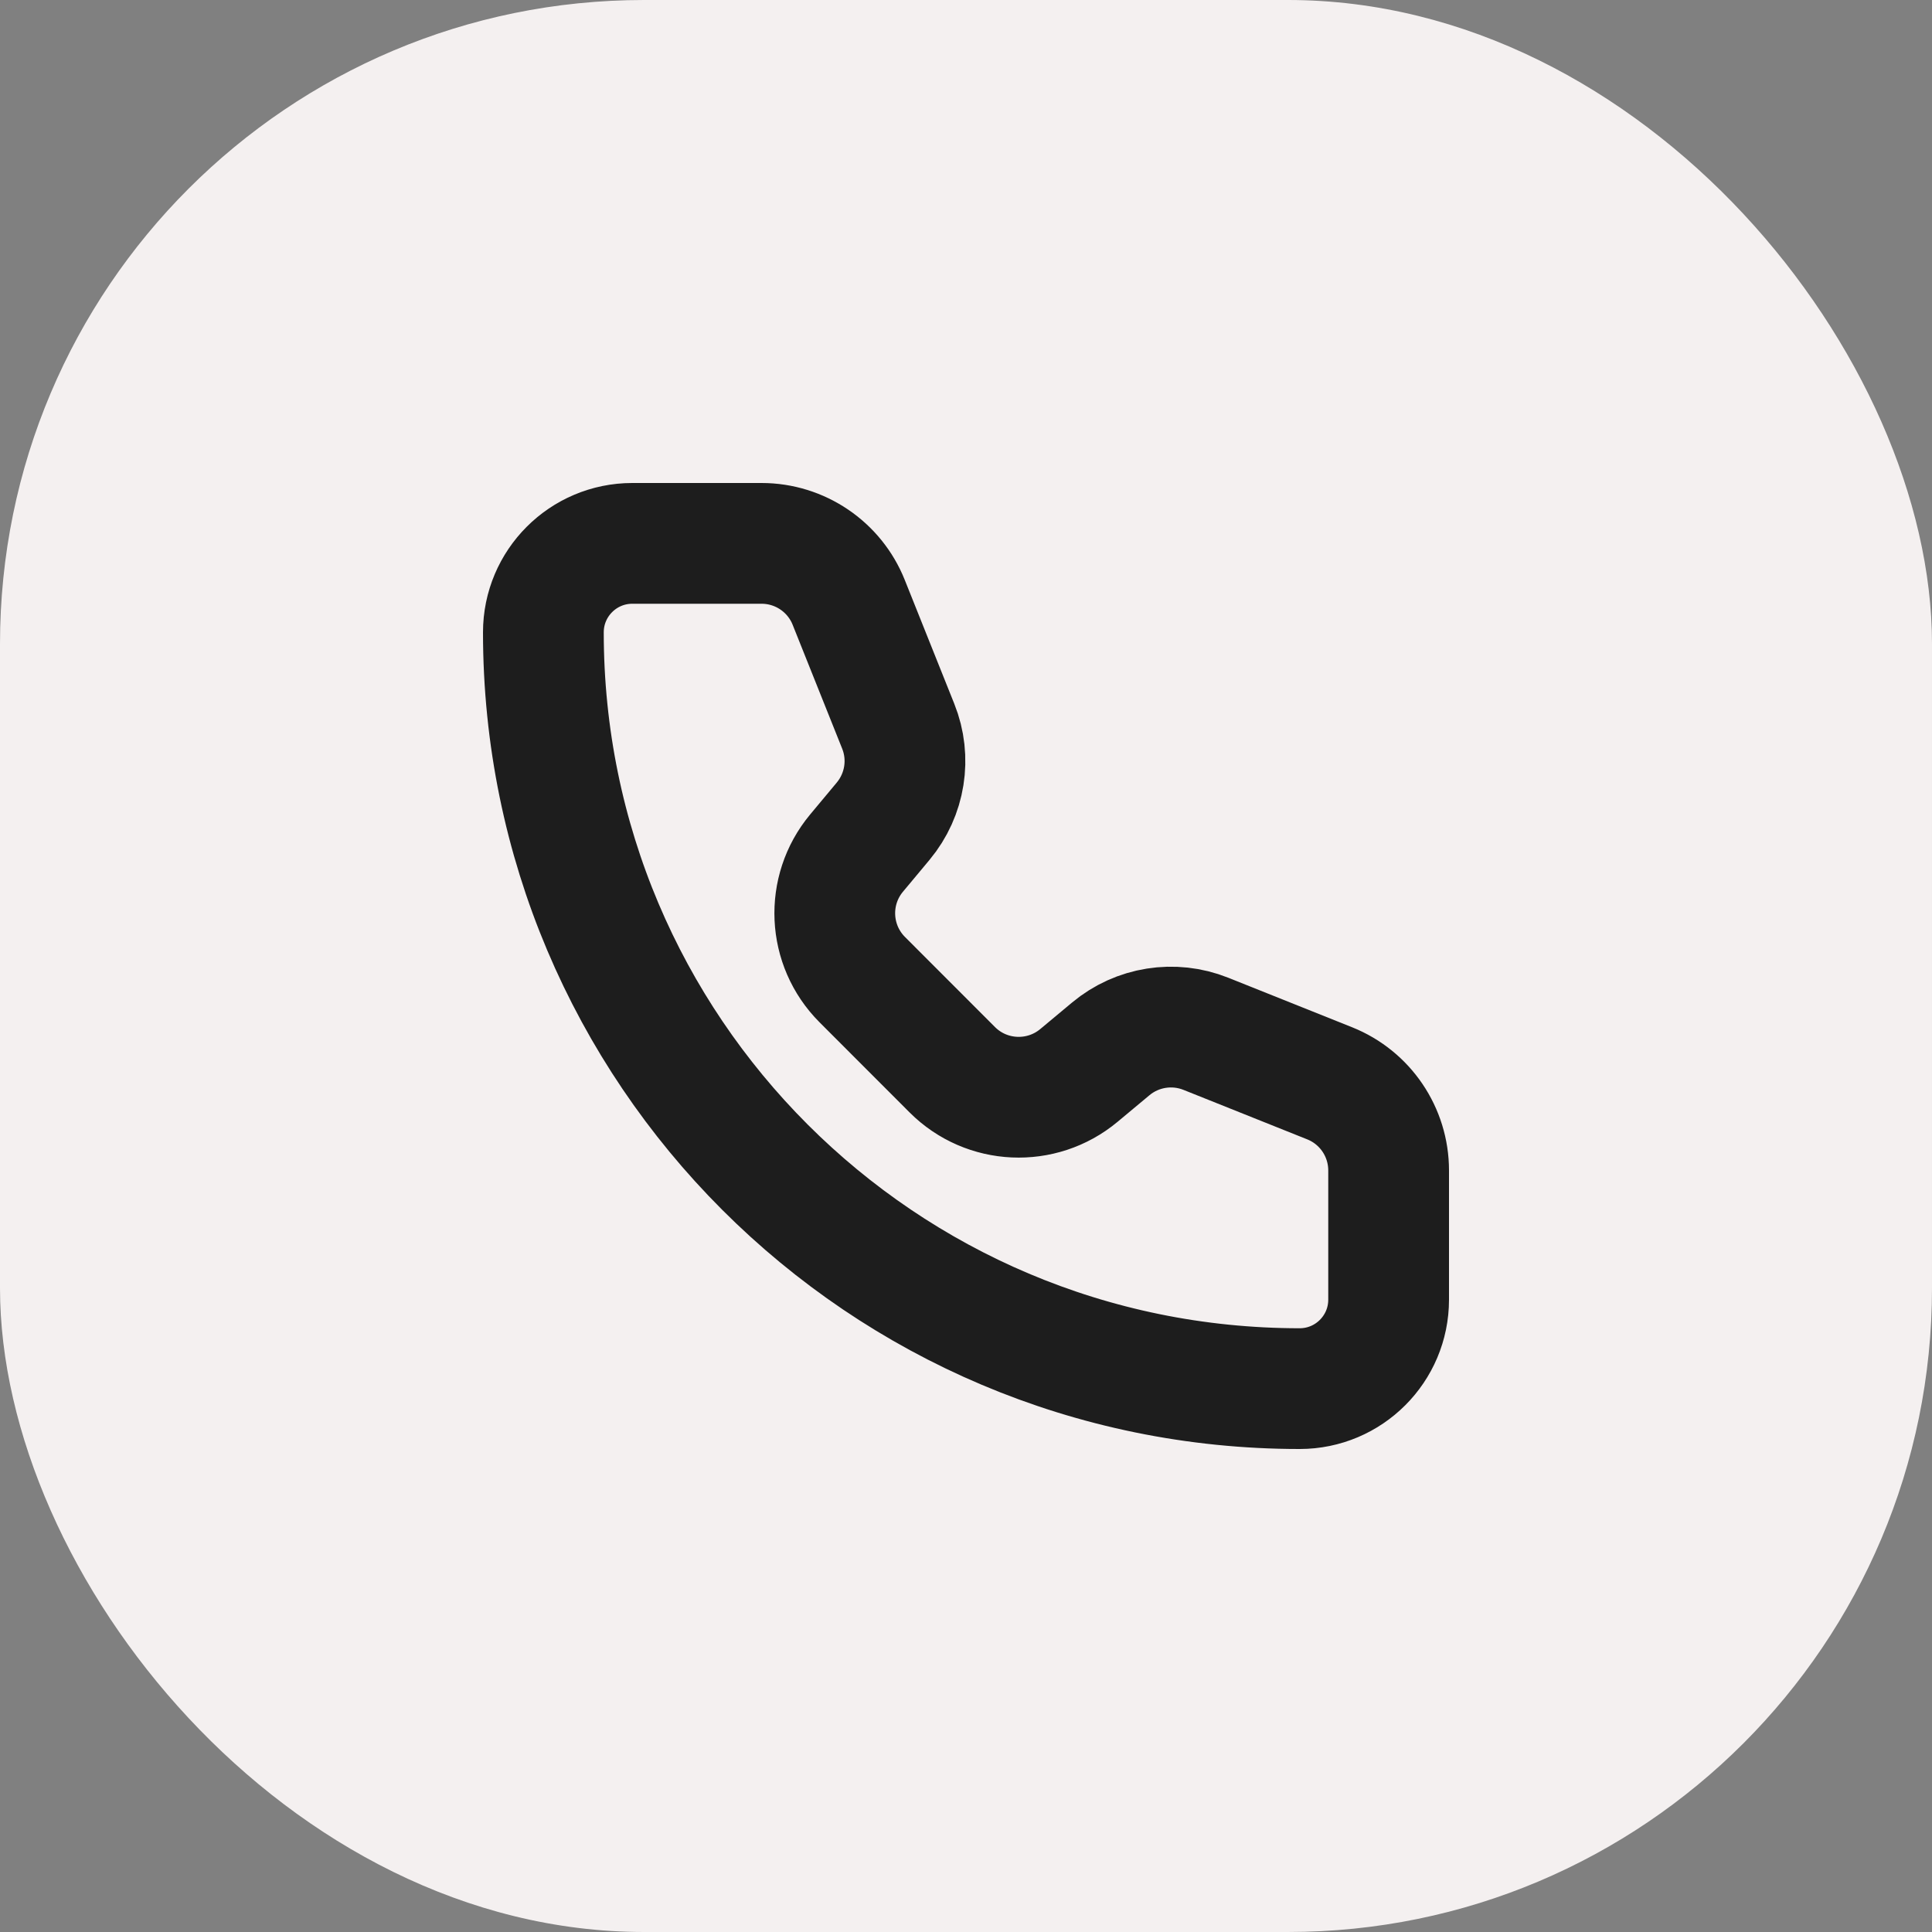 <svg fill="none" height="24" viewBox="0 0 24 24" width="24" xmlns="http://www.w3.org/2000/svg"><rect x="0" y="0" width="24" height="24" fill="#808080" stroke="none"/><rect fill="#f4f0f0" height="24" rx="8" width="24"/><path d="m10.543 7.483c-.177-.443-.606-.733-1.083-.733h-1.605c-.61 0-1.105.495-1.105 1.105 0 5.189 4.206 9.395 9.395 9.395.61 0 1.105-.495 1.105-1.105l0-1.605c0-.477-.29-.906-.733-1.083l-1.538-.615c-.398-.159-.851-.087-1.18.187l-.397.331c-.464.386-1.146.355-1.572-.071l-1.118-1.119c-.427-.427-.458-1.108-.072-1.572l.331-.397c.274-.329.347-.782.187-1.18z" stroke="#1d1d1d" stroke-linecap="round" stroke-linejoin="round" stroke-width="1.5"/></svg>